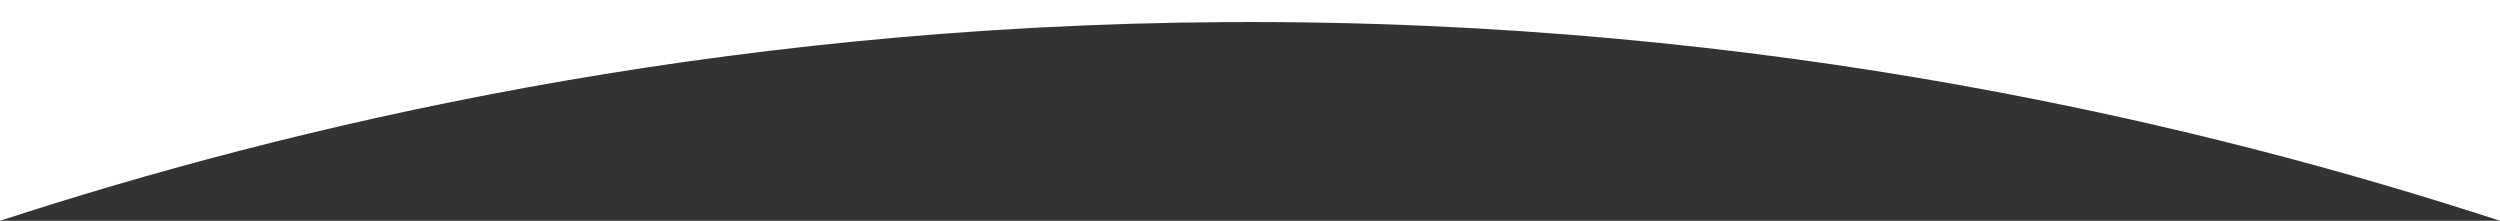 <?xml version="1.0" encoding="UTF-8"?><svg id="Layer_2" xmlns="http://www.w3.org/2000/svg" viewBox="0 0 2378 210"><rect x="0" y="0" width="2378" height="210" fill="#333333" stroke="none"/><defs><style>.cls-1{fill:#fff;}</style></defs><g id="Layer_2-2"><path class="cls-1" d="M2378,210C2101.05,119.68,1682.9,18.18,1168,21,673.87,23.71,271.37,121.5,0,210V0H2378V210Z"/></g></svg>